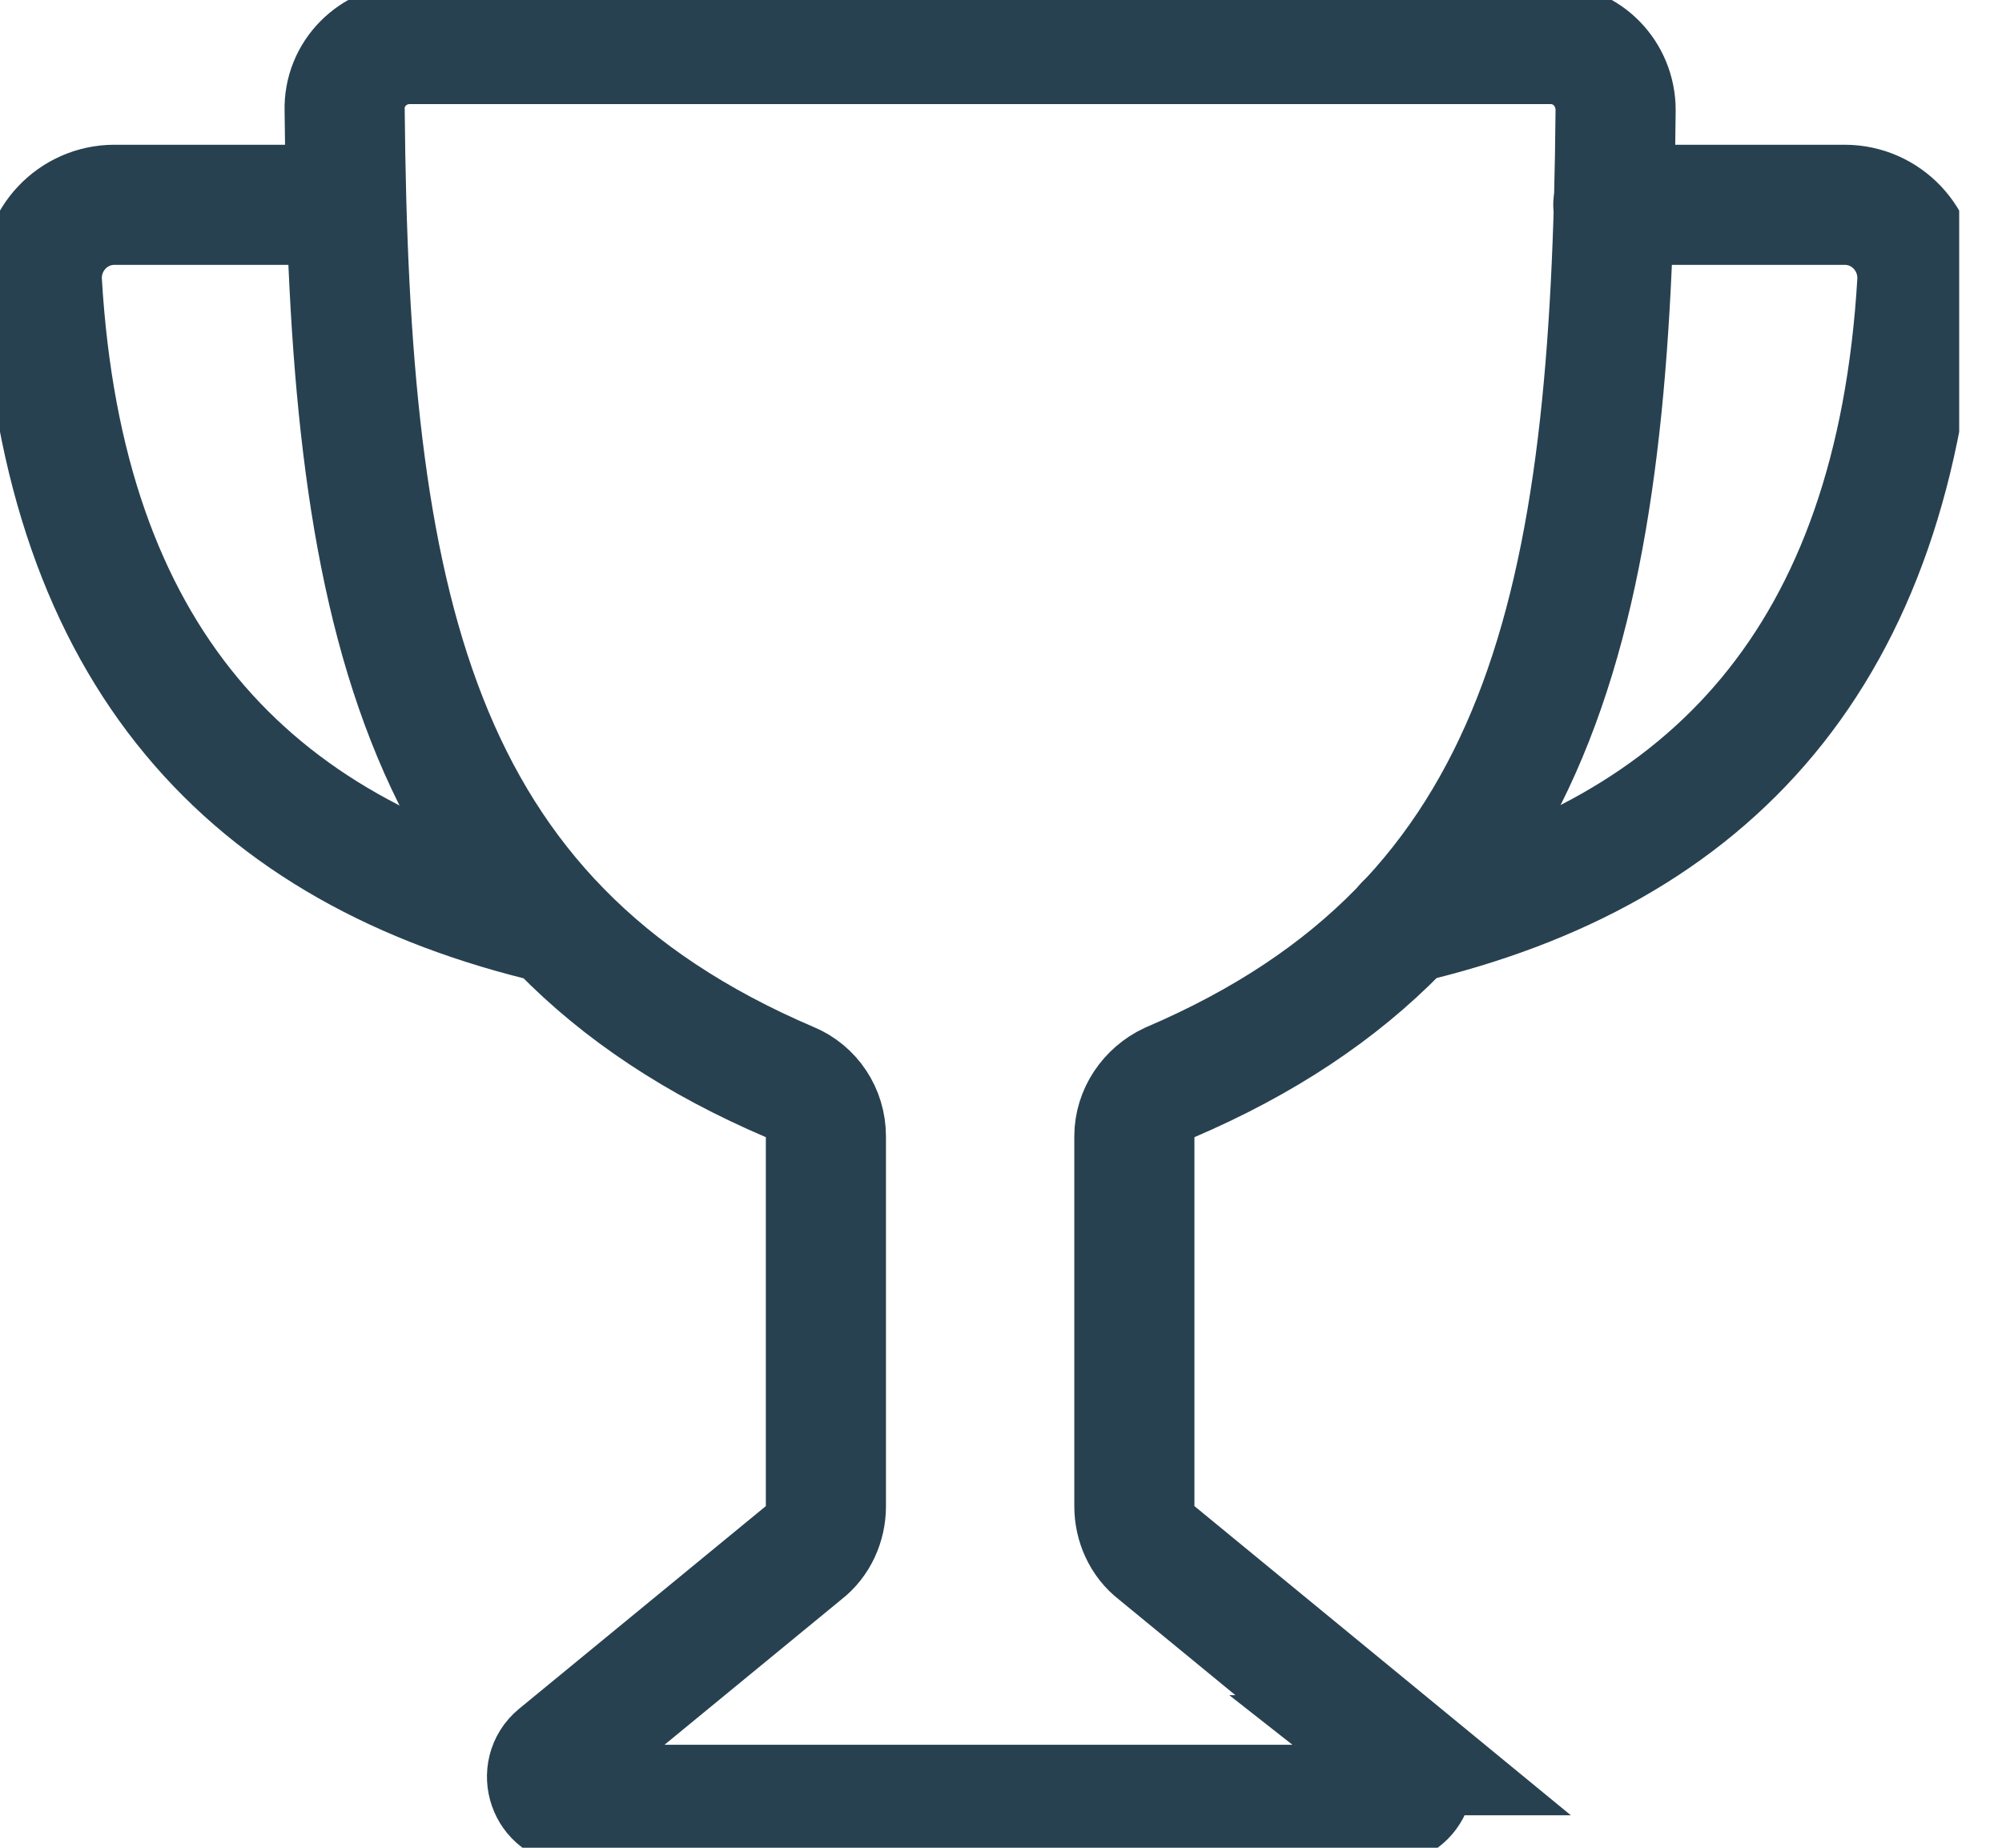 <svg xmlns="http://www.w3.org/2000/svg" fill="none" viewBox="0 0 13 12"><g stroke="#284150" stroke-linecap="round" stroke-miterlimit="10" stroke-width=".78" clip-path="url(#navigation-trophy-white-icon)"><path d="m9.111 11.399-1.602-1.316c-.093-.071-.143-.186-.143-.3V7.38c0-.15.093-.286.229-.35C10.055 5.979 10.463 3.898 10.491.715c0-.236-.186-.429-.422-.429H2.66c-.236 0-.429.193-.422.429.029 3.182.429 5.263 2.896 6.315.136.057.229.193.229.35v2.403c0 .114-.05.229-.143.3l-1.602 1.316c-.129.107-.057.322.114.322h5.263c.172 0 .25-.215.114-.322v0Z"/><path d="M2.246 1.33H.744c-.272 0-.486.229-.472.501.143 2.424 1.337 3.704 3.325 4.169m6.879-4.67h1.502c.272 0 .486.229.472.501-.143 2.424-1.337 3.704-3.325 4.169"/></g><defs><clipPath id="navigation-trophy-white-icon"><path fill="#284150" d="M0 0h12.722v12H0z"/></clipPath></defs></svg>